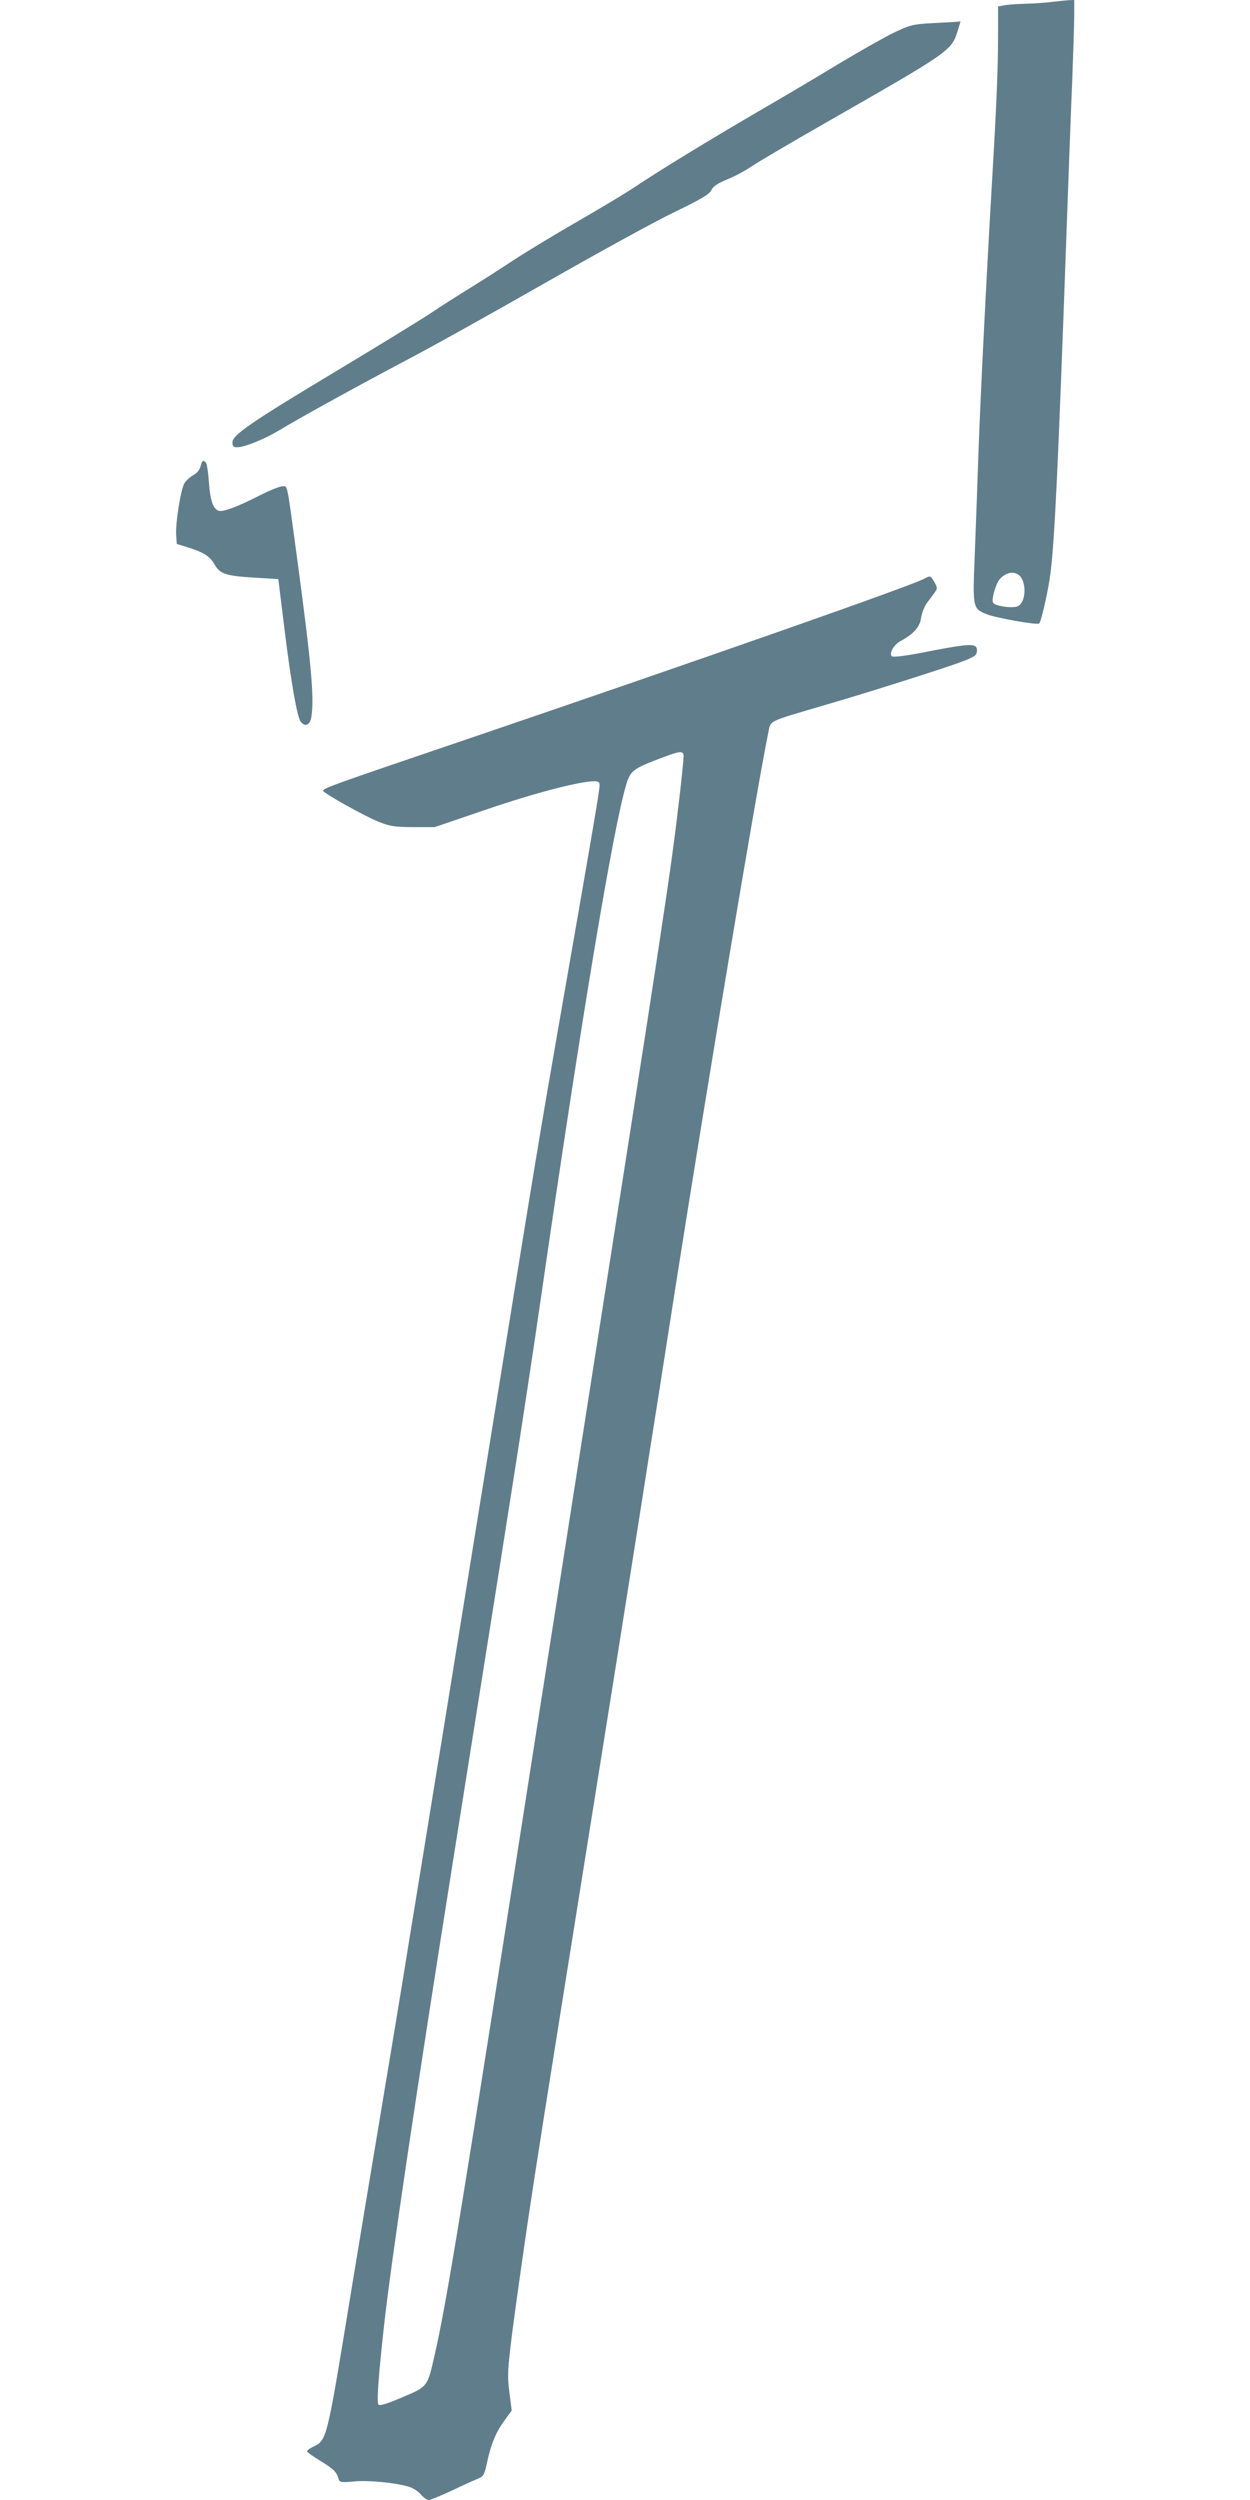<?xml version="1.0" standalone="no"?>
<!DOCTYPE svg PUBLIC "-//W3C//DTD SVG 20010904//EN"
 "http://www.w3.org/TR/2001/REC-SVG-20010904/DTD/svg10.dtd">
<svg version="1.0" xmlns="http://www.w3.org/2000/svg"
 width="640pt" height="1280pt" viewBox="0 0 640 1280"
 preserveAspectRatio="xMidYMid meet">
<g transform="translate(0,1280) scale(0.1,-0.1)"
fill="#607d8b" stroke="none">
<path d="M5385 12790 c-33 -4 -91 -8 -130 -9 -38 -1 -87 -4 -107 -7 l-38 -7 0
-161 c0 -156 -9 -365 -30 -721 -30 -512 -60 -1109 -70 -1395 -6 -179 -15 -426
-20 -549 -10 -253 -9 -257 62 -286 49 -19 261 -57 269 -47 11 13 48 176 58
262 21 168 39 548 81 1725 11 303 24 662 30 798 5 136 10 283 10 327 l0 80
-27 -1 c-16 -1 -55 -5 -88 -9z m-175 -2930 c50 -27 46 -153 -5 -166 -35 -9
-115 5 -121 21 -8 19 15 97 34 119 29 32 63 42 92 26z"/>
<path d="M4765 12681 c-91 -5 -108 -10 -188 -48 -48 -23 -176 -96 -285 -161
-108 -66 -296 -177 -417 -247 -243 -142 -509 -304 -627 -384 -43 -29 -175
-108 -293 -176 -118 -68 -265 -157 -327 -198 -62 -41 -162 -105 -222 -142 -60
-37 -150 -94 -200 -128 -50 -33 -266 -166 -481 -295 -438 -263 -535 -329 -535
-367 0 -20 5 -25 25 -25 37 0 142 43 215 87 105 64 407 230 649 358 123 64
445 244 715 398 270 154 568 318 663 363 134 65 174 89 185 110 9 20 32 35 78
54 36 14 92 44 125 66 33 23 204 123 380 224 635 363 646 370 677 468 l16 52
-26 -2 c-15 -1 -72 -4 -127 -7z"/>
<path d="M1027 10413 c-4 -17 -18 -35 -36 -45 -16 -9 -37 -27 -46 -41 -19 -30
-47 -202 -43 -267 l3 -45 55 -17 c84 -26 115 -46 139 -89 28 -48 57 -58 211
-67 l115 -7 32 -260 c35 -282 65 -448 83 -471 23 -27 47 -17 54 24 16 98 0
274 -74 822 -53 391 -46 360 -75 360 -13 0 -68 -22 -122 -50 -110 -56 -183
-83 -204 -75 -28 11 -42 50 -49 140 -3 50 -10 96 -14 103 -12 20 -23 14 -29
-15z"/>
<path d="M4730 9836 c-66 -36 -1156 -418 -2325 -816 -724 -246 -757 -258 -750
-270 10 -16 211 -128 280 -156 62 -25 82 -28 180 -29 l110 0 270 92 c247 84
473 143 549 143 20 0 26 -5 26 -22 0 -25 -44 -281 -199 -1169 -112 -643 -113
-648 -391 -2369 -110 -679 -224 -1388 -255 -1575 -30 -187 -87 -536 -126 -775
-38 -239 -108 -660 -154 -935 -46 -275 -116 -696 -155 -935 -116 -710 -117
-715 -186 -747 -19 -9 -33 -20 -32 -25 2 -4 34 -27 72 -50 67 -42 78 -53 90
-91 5 -17 14 -18 79 -12 73 7 209 -6 280 -27 21 -6 49 -24 62 -40 13 -15 31
-28 40 -28 9 0 62 22 118 48 56 27 116 54 134 61 29 12 33 19 48 89 21 94 44
149 90 212 l35 48 -12 94 c-11 86 -9 114 15 308 15 117 50 364 77 549 54 361
62 411 319 2021 94 586 188 1180 210 1320 22 140 61 383 85 540 25 157 91 575
146 930 164 1043 414 2538 472 2820 16 76 -17 59 308 155 124 36 343 104 488
151 220 71 264 89 271 107 5 13 4 27 -2 35 -14 17 -66 12 -272 -29 -95 -18
-153 -25 -159 -19 -15 15 10 59 45 78 67 36 98 71 105 118 3 24 17 59 30 77
13 17 31 42 40 54 14 20 14 24 -2 53 -21 34 -20 34 -54 16z m-1230 -910 c0
-14 -9 -103 -20 -198 -46 -397 -75 -585 -500 -3298 -44 -283 -141 -904 -216
-1380 -405 -2599 -476 -3034 -540 -3314 -36 -157 -34 -155 -164 -210 -74 -32
-115 -45 -122 -38 -10 10 -1 141 28 402 37 334 160 1163 354 2385 50 314 124
782 165 1040 41 259 104 655 139 880 36 226 102 659 146 963 207 1431 370
2408 437 2627 21 69 36 80 173 132 105 40 120 41 120 9z"/>
</g>
</svg>
